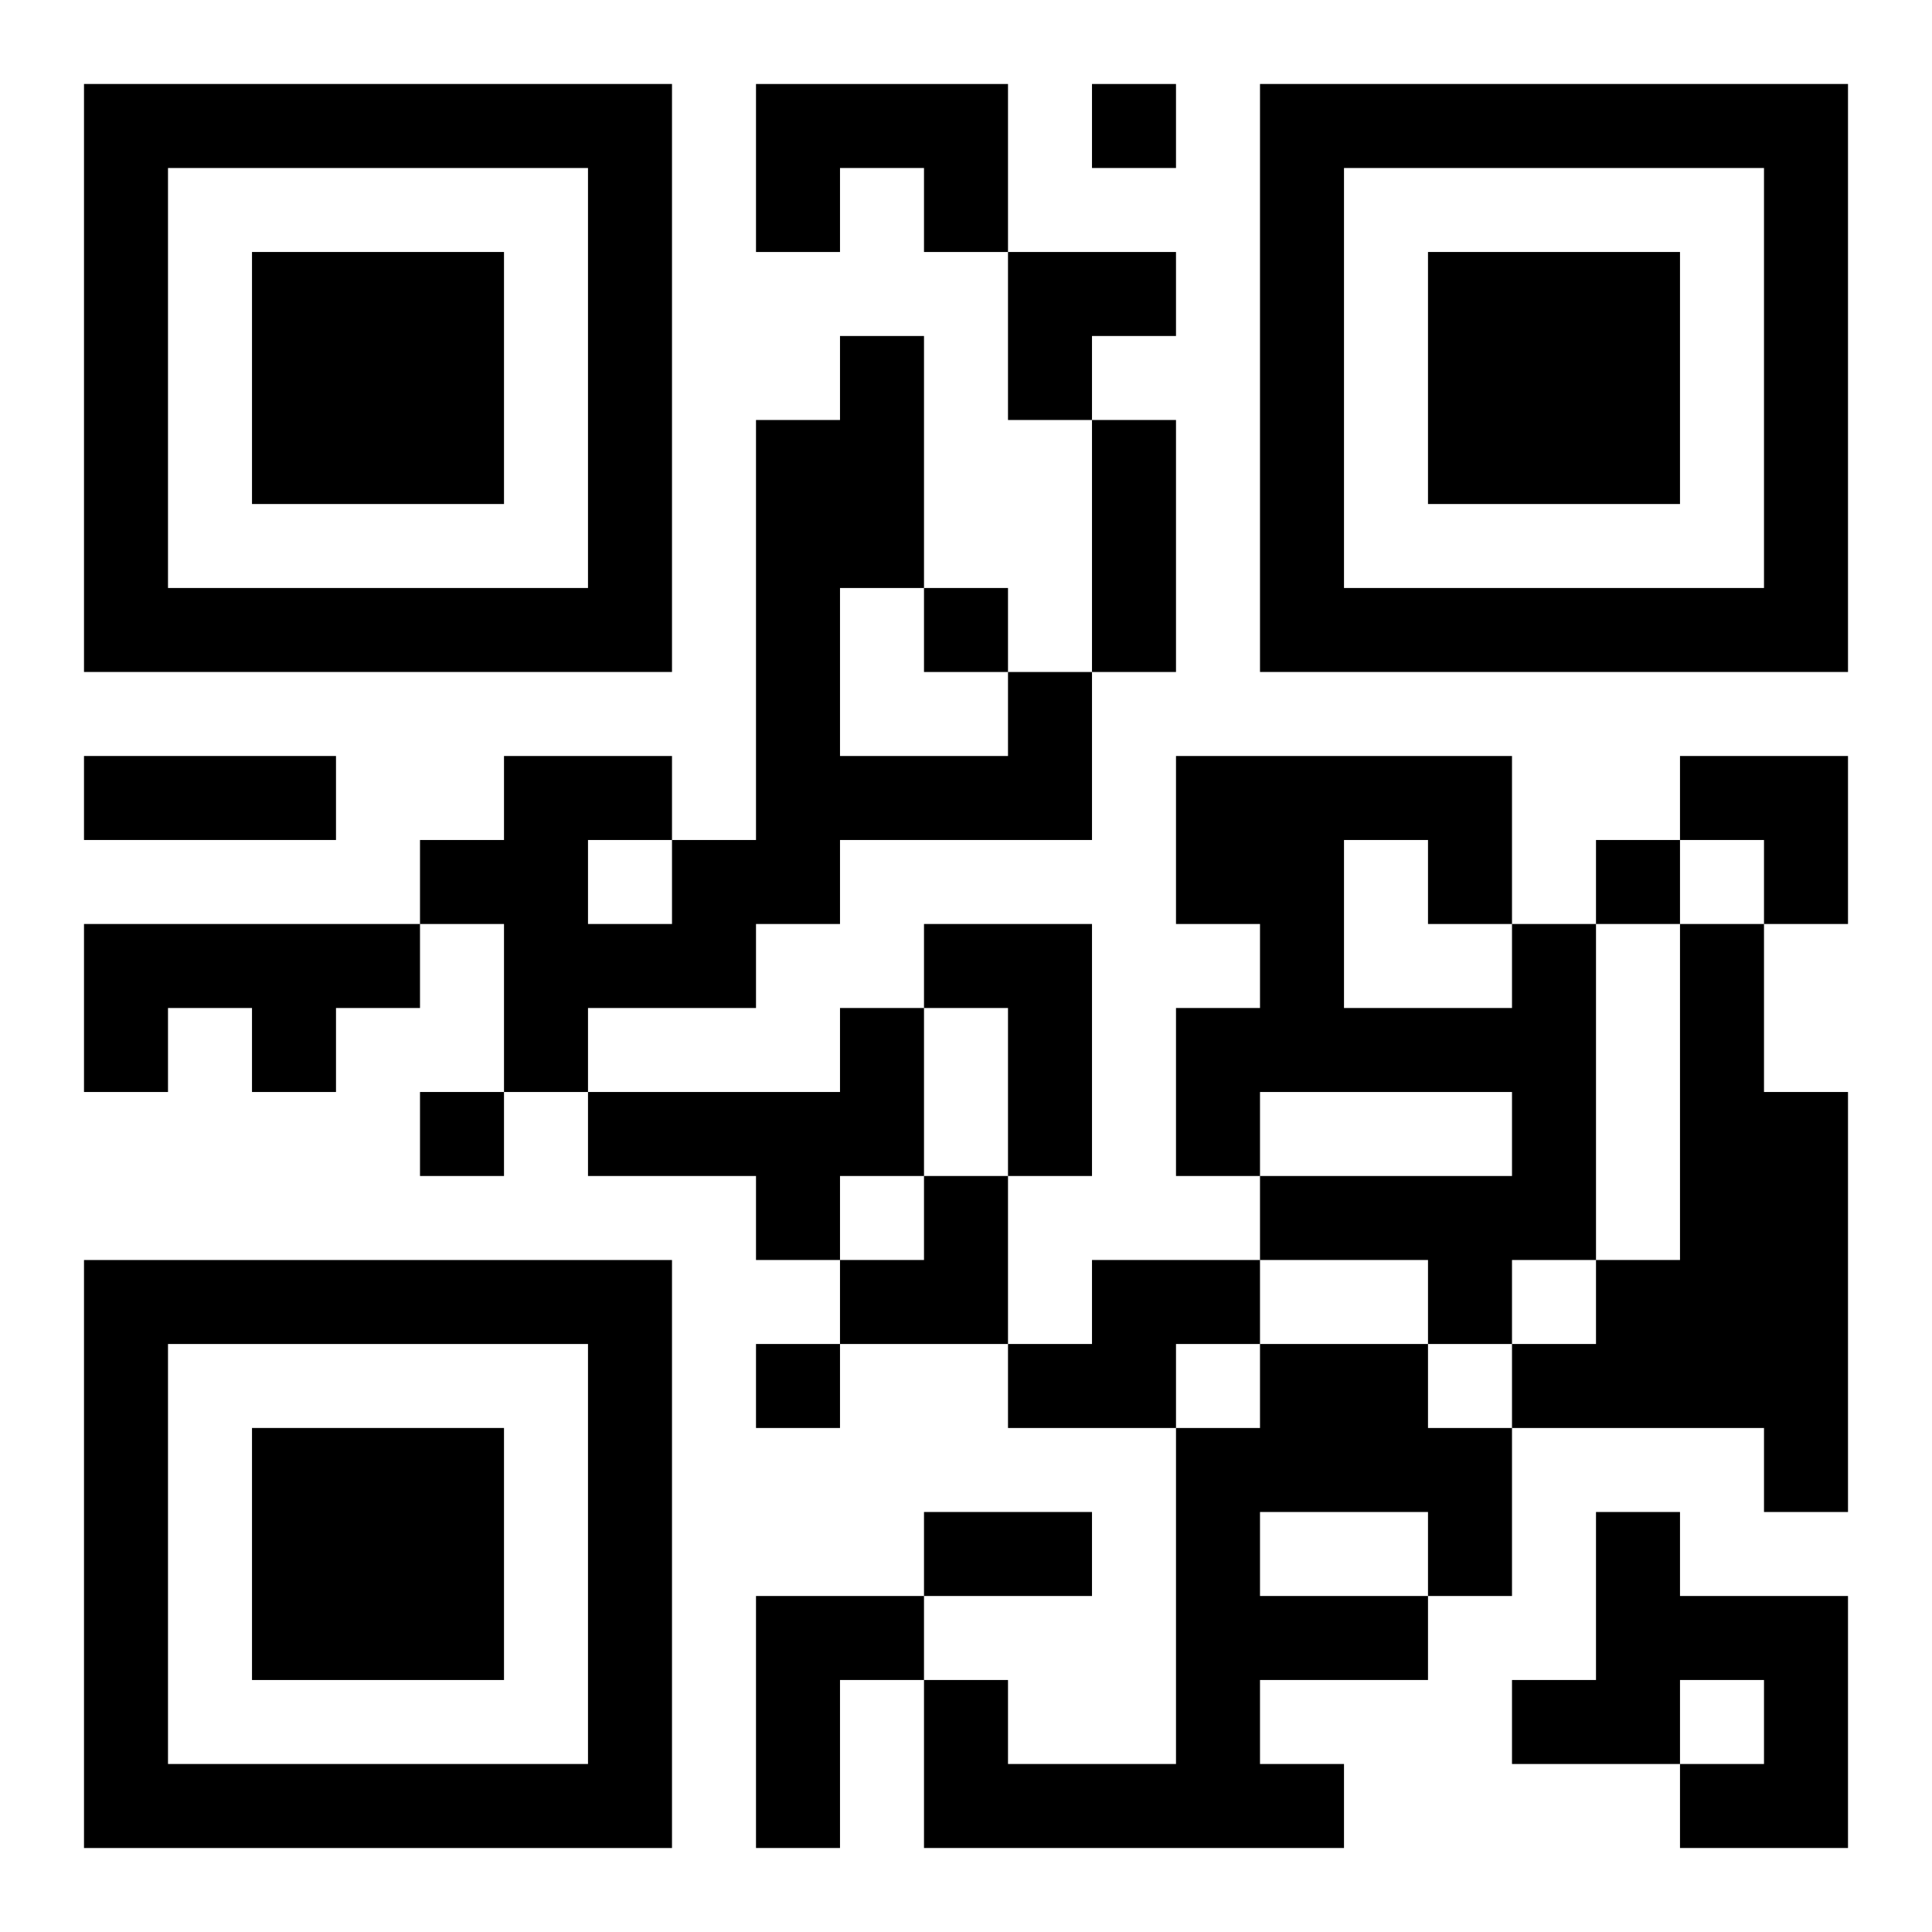 <?xml version="1.0" encoding="UTF-8"?>
<svg width="250" height="250" baseProfile="full" version="1.1" viewBox="-1 -1 23 23" xmlns="http://www.w3.org/2000/svg" xmlns:xlink="http://www.w3.org/1999/xlink"><symbol id="a"><path d="m0 7v7h7v-7h-7zm1 1h5v5h-5v-5zm1 1v3h3v-3h-3z"/></symbol><use y="-7" xlink:href="#a"/><use y="7" xlink:href="#a"/><use x="14" y="-7" xlink:href="#a"/><path d="m8 0h3v2h-1v-1h-1v1h-1v-2m3 7h1v2h-3v1h-1v1h-2v1h-1v-2h-1v-1h1v-1h2v1h1v-5h1v-1h1v3h-1v2h2v-1m-5 2v1h1v-1h-1m-6 1h4v1h-1v1h-1v-1h-1v1h-1v-2m10 0h2v3h-1v-2h-1v-1m7 0h1v4h-1v1h-1v-1h-2v-1h3v-1h-3v1h-1v-2h1v-1h-1v-2h4v2m-2-1v2h2v-1h-1v-1h-1m4 1h1v2h1v5h-1v-1h-3v-1h1v-1h1v-4m-10 1h1v2h-1v1h-1v-1h-2v-1h3v-1m3 3h2v1h-1v1h-2v-1h1v-1m2 1h2v1h1v2h-1v1h-2v1h1v1h-5v-2h1v1h2v-4h1v-1m0 2v1h2v-1h-2m4 0h1v1h2v3h-2v-1h1v-1h-1v1h-2v-1h1v-2m-10 1h2v1h-1v2h-1v-3m4-18v1h1v-1h-1m-2 6v1h1v-1h-1m8 3v1h1v-1h-1m-14 3v1h1v-1h-1m4 3v1h1v-1h-1m4-11h1v3h-1v-3m-12 4h3v1h-3v-1m10 9h2v1h-2v-1m1-15h2v1h-1v1h-1zm8 6h2v2h-1v-1h-1zm-10 5m1 0h1v2h-2v-1h1z"/></svg>
